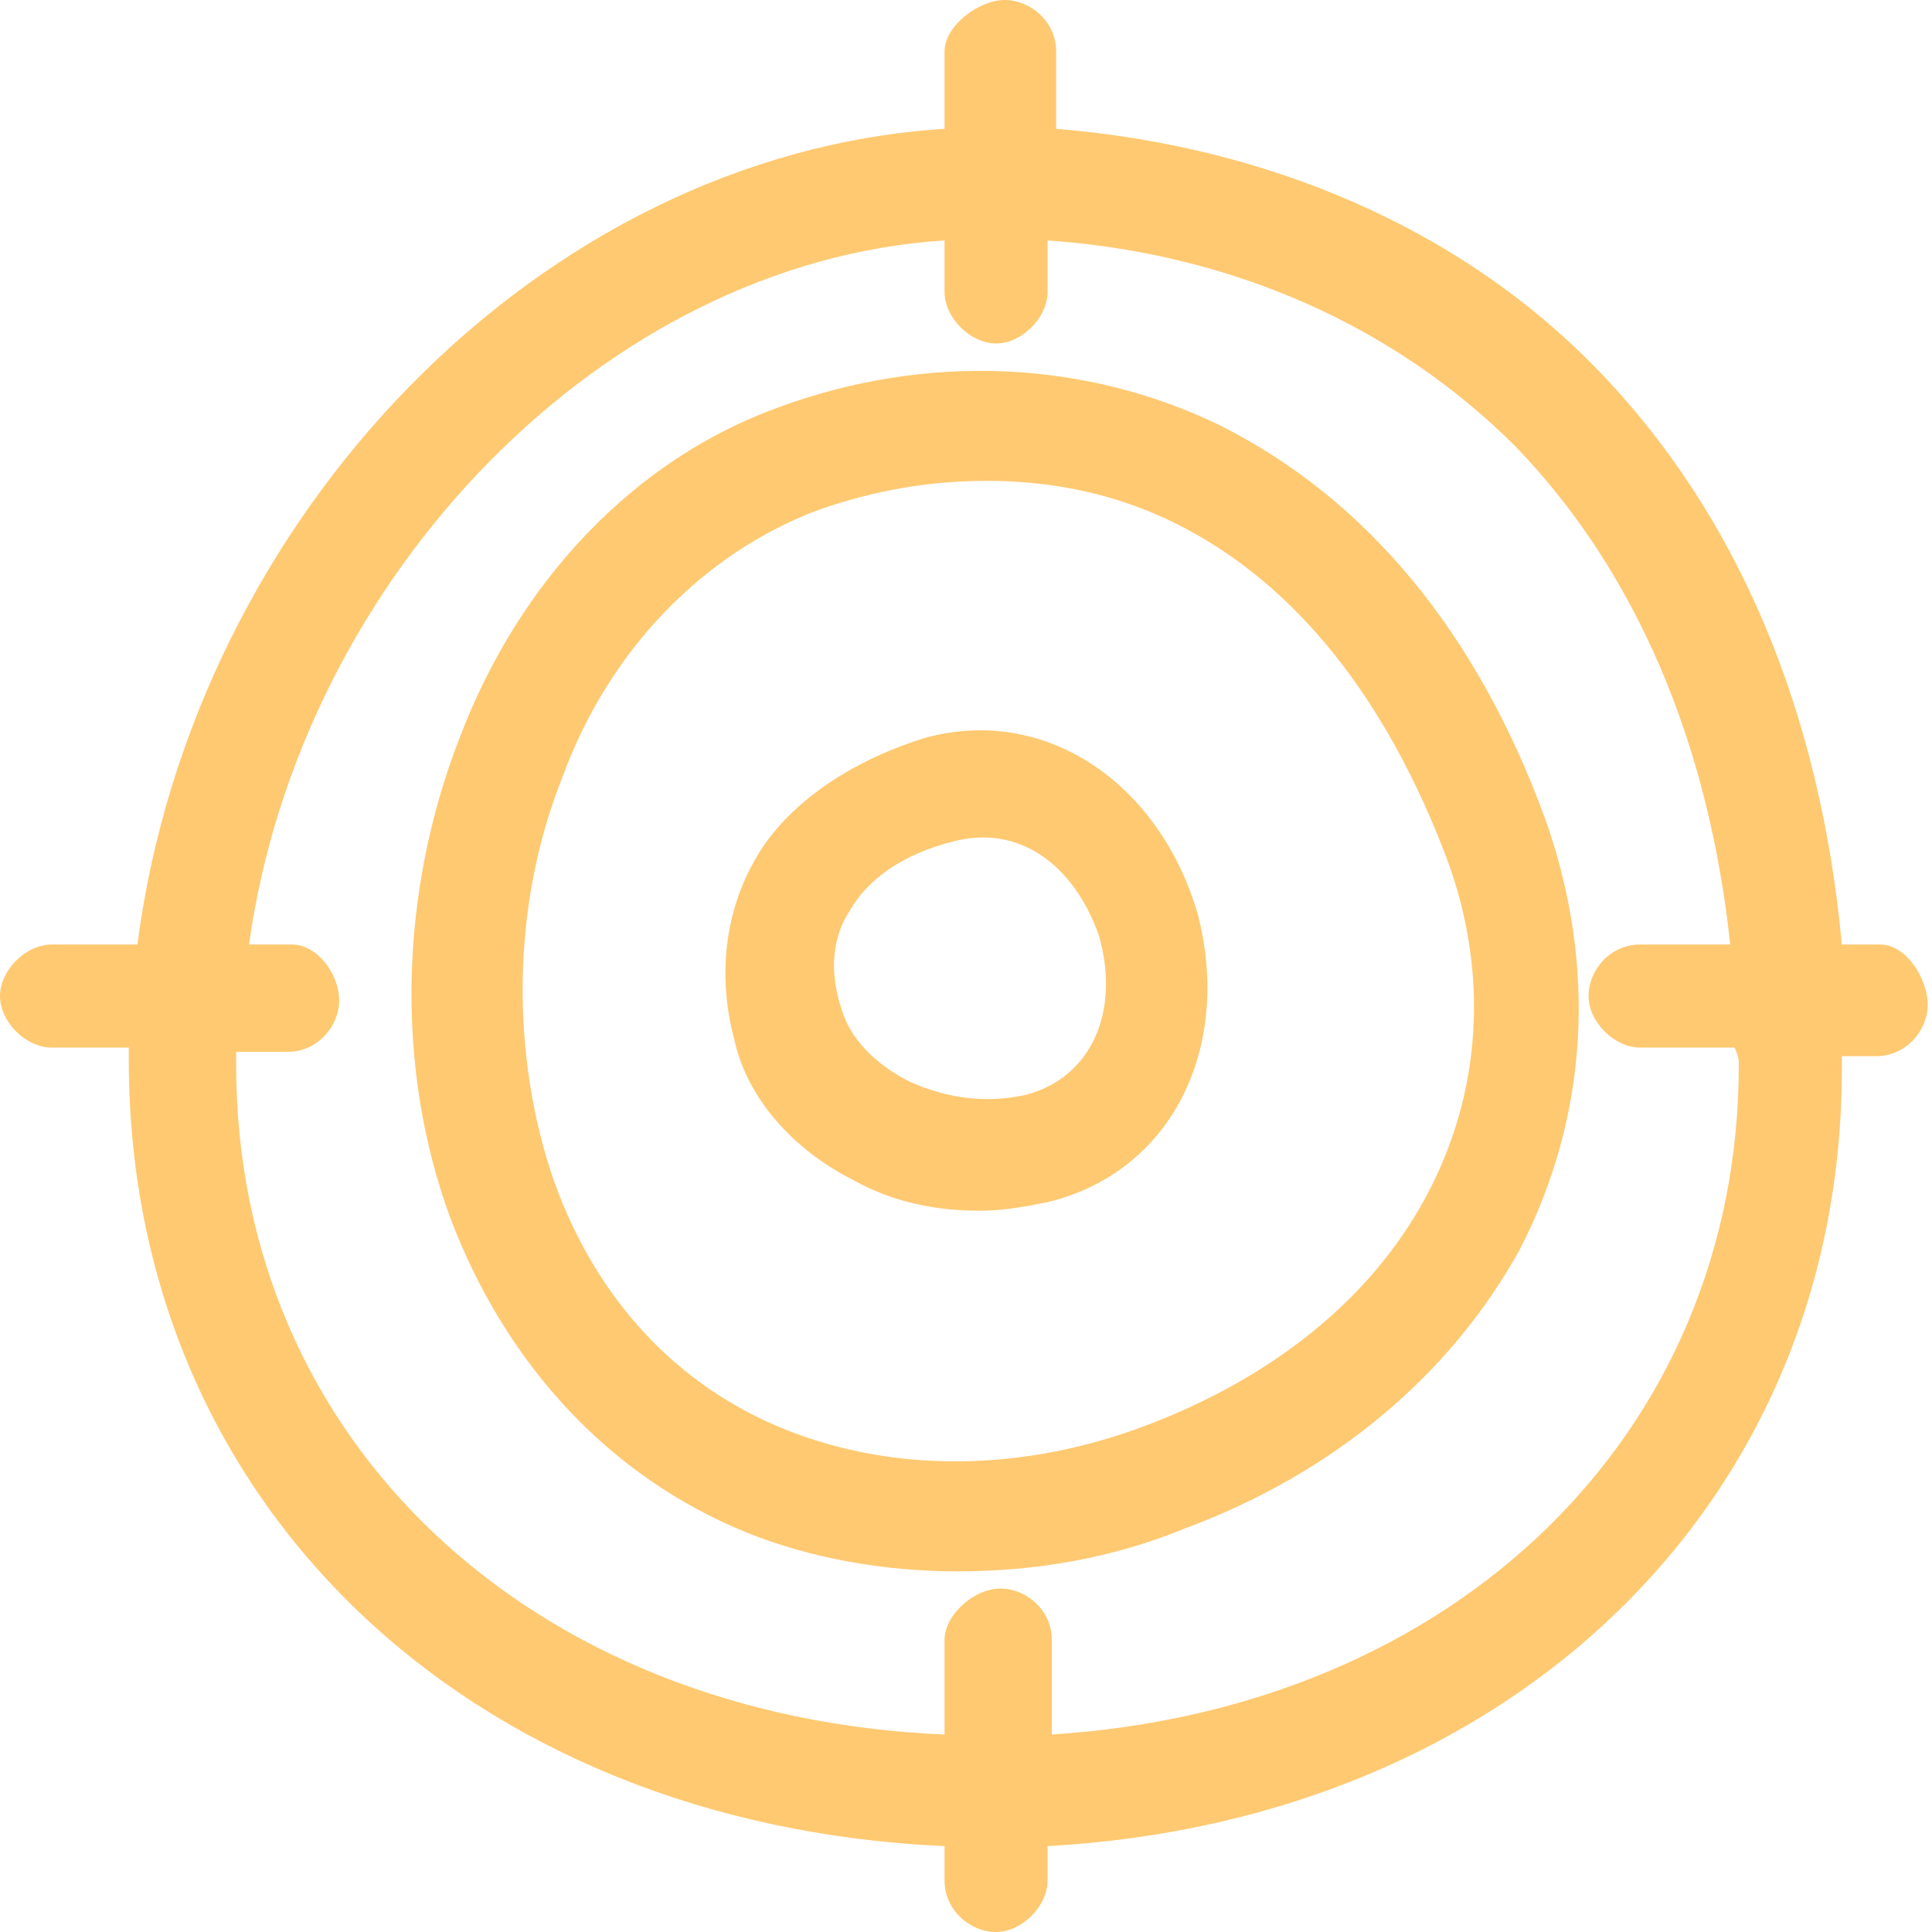 <?xml version="1.0" standalone="no"?>
<!DOCTYPE svg PUBLIC "-//W3C//DTD SVG 1.1//EN" "http://www.w3.org/Graphics/SVG/1.1/DTD/svg11.dtd">
<svg xmlns="http://www.w3.org/2000/svg" xmlns:xlink="http://www.w3.org/1999/xlink" version="1.1" id="Calque_1" x="0px" y="0px" viewBox="0 0 45 45" style="enable-background:new 0 0 45 45;" xml:space="preserve" width="45" height="45">
<style type="text/css">
	.st0{fill:none;}
	.st1{fill:#FFC971;}
</style>
<rect class="st0" width="45" height="45"/>
<path class="st1" d="M43.8,22h-0.9c-0.5-5.4-2.4-10-5.7-13.4c-3.2-3.3-7.7-5.2-12.6-5.6V1.2c0-0.7-0.6-1.2-1.2-1.2S22,0.6,22,1.2V3  C12.6,3.6,4.5,12,3.2,22H1.2C0.6,22,0,22.6,0,23.2s0.6,1.2,1.2,1.2H3c0,0.1,0,0.2,0,0.3C3,35,10.9,42.5,22,43v0.8  c0,0.7,0.6,1.2,1.2,1.2s1.2-0.6,1.2-1.2v-0.8c10.8-0.6,18.5-8,18.5-18.1c0-0.1,0-0.2,0-0.3h0.8c0.7,0,1.2-0.6,1.2-1.2  S44.4,22,43.8,22z M40.5,24.8c0,8.6-6.6,15-16,15.6v-2.2c0-0.7-0.6-1.2-1.2-1.2S22,37.6,22,38.2v2.2C12.4,40,5.5,33.6,5.5,24.8  c0-0.1,0-0.2,0-0.3h1.2c0.7,0,1.2-0.6,1.2-1.2S7.4,22,6.8,22h-1C7,13.4,14.1,6.1,22,5.6v1.2C22,7.4,22.6,8,23.2,8s1.2-0.6,1.2-1.2  V5.6c4.3,0.3,8.1,2,10.9,4.8c2.8,2.9,4.5,6.9,5,11.6h-2.1c-0.7,0-1.2,0.6-1.2,1.2s0.6,1.2,1.2,1.2h2.2  C40.5,24.6,40.5,24.7,40.5,24.8z"/>
<path class="st1" d="M22.3,36.6c-1.7,0-3.4-0.3-4.9-0.9c-3.2-1.3-5.6-3.9-6.9-7.3c-1.3-3.5-1.2-7.6,0.2-11.2  c1.4-3.7,4.1-6.5,7.4-7.7c3.5-1.3,7.2-1.1,10.3,0.4c3.4,1.7,6,4.8,7.6,9.2v0c1.2,3.4,1,6.9-0.6,10c-1.6,2.9-4.3,5.2-7.8,6.5  C25.9,36.3,24.1,36.6,22.3,36.6z M23,11.2c-1.3,0-2.6,0.2-4,0.7c-2.6,1-4.8,3.2-5.9,6.2c-1.2,3-1.2,6.5-0.2,9.4  c1,2.8,2.9,4.8,5.4,5.8c2.5,1,5.5,1,8.4-0.1c2.9-1.1,5.2-2.9,6.5-5.3c1.3-2.4,1.5-5.2,0.5-7.9l0,0c-1.4-3.7-3.5-6.4-6.3-7.8  C26,11.5,24.5,11.2,23,11.2z"/>
<path class="st1" d="M22.8,28.2c-1,0-2-0.2-2.9-0.7c-1.4-0.7-2.5-1.9-2.8-3.3c-0.4-1.5-0.2-3,0.5-4.2c0.5-0.9,1.7-2.1,3.9-2.8h0  c2.8-0.8,5.5,1,6.4,4.1c0.8,3.1-0.6,6-3.5,6.7C23.9,28.1,23.4,28.2,22.8,28.2z M22.2,19.6L22.2,19.6c-1.2,0.3-2,0.9-2.4,1.6  c-0.4,0.6-0.5,1.4-0.2,2.3c0.2,0.7,0.8,1.3,1.6,1.7c0.9,0.4,1.8,0.5,2.7,0.3c1.5-0.4,2.2-1.9,1.7-3.7C25,20.1,23.7,19.2,22.2,19.6z"/>
</svg>
